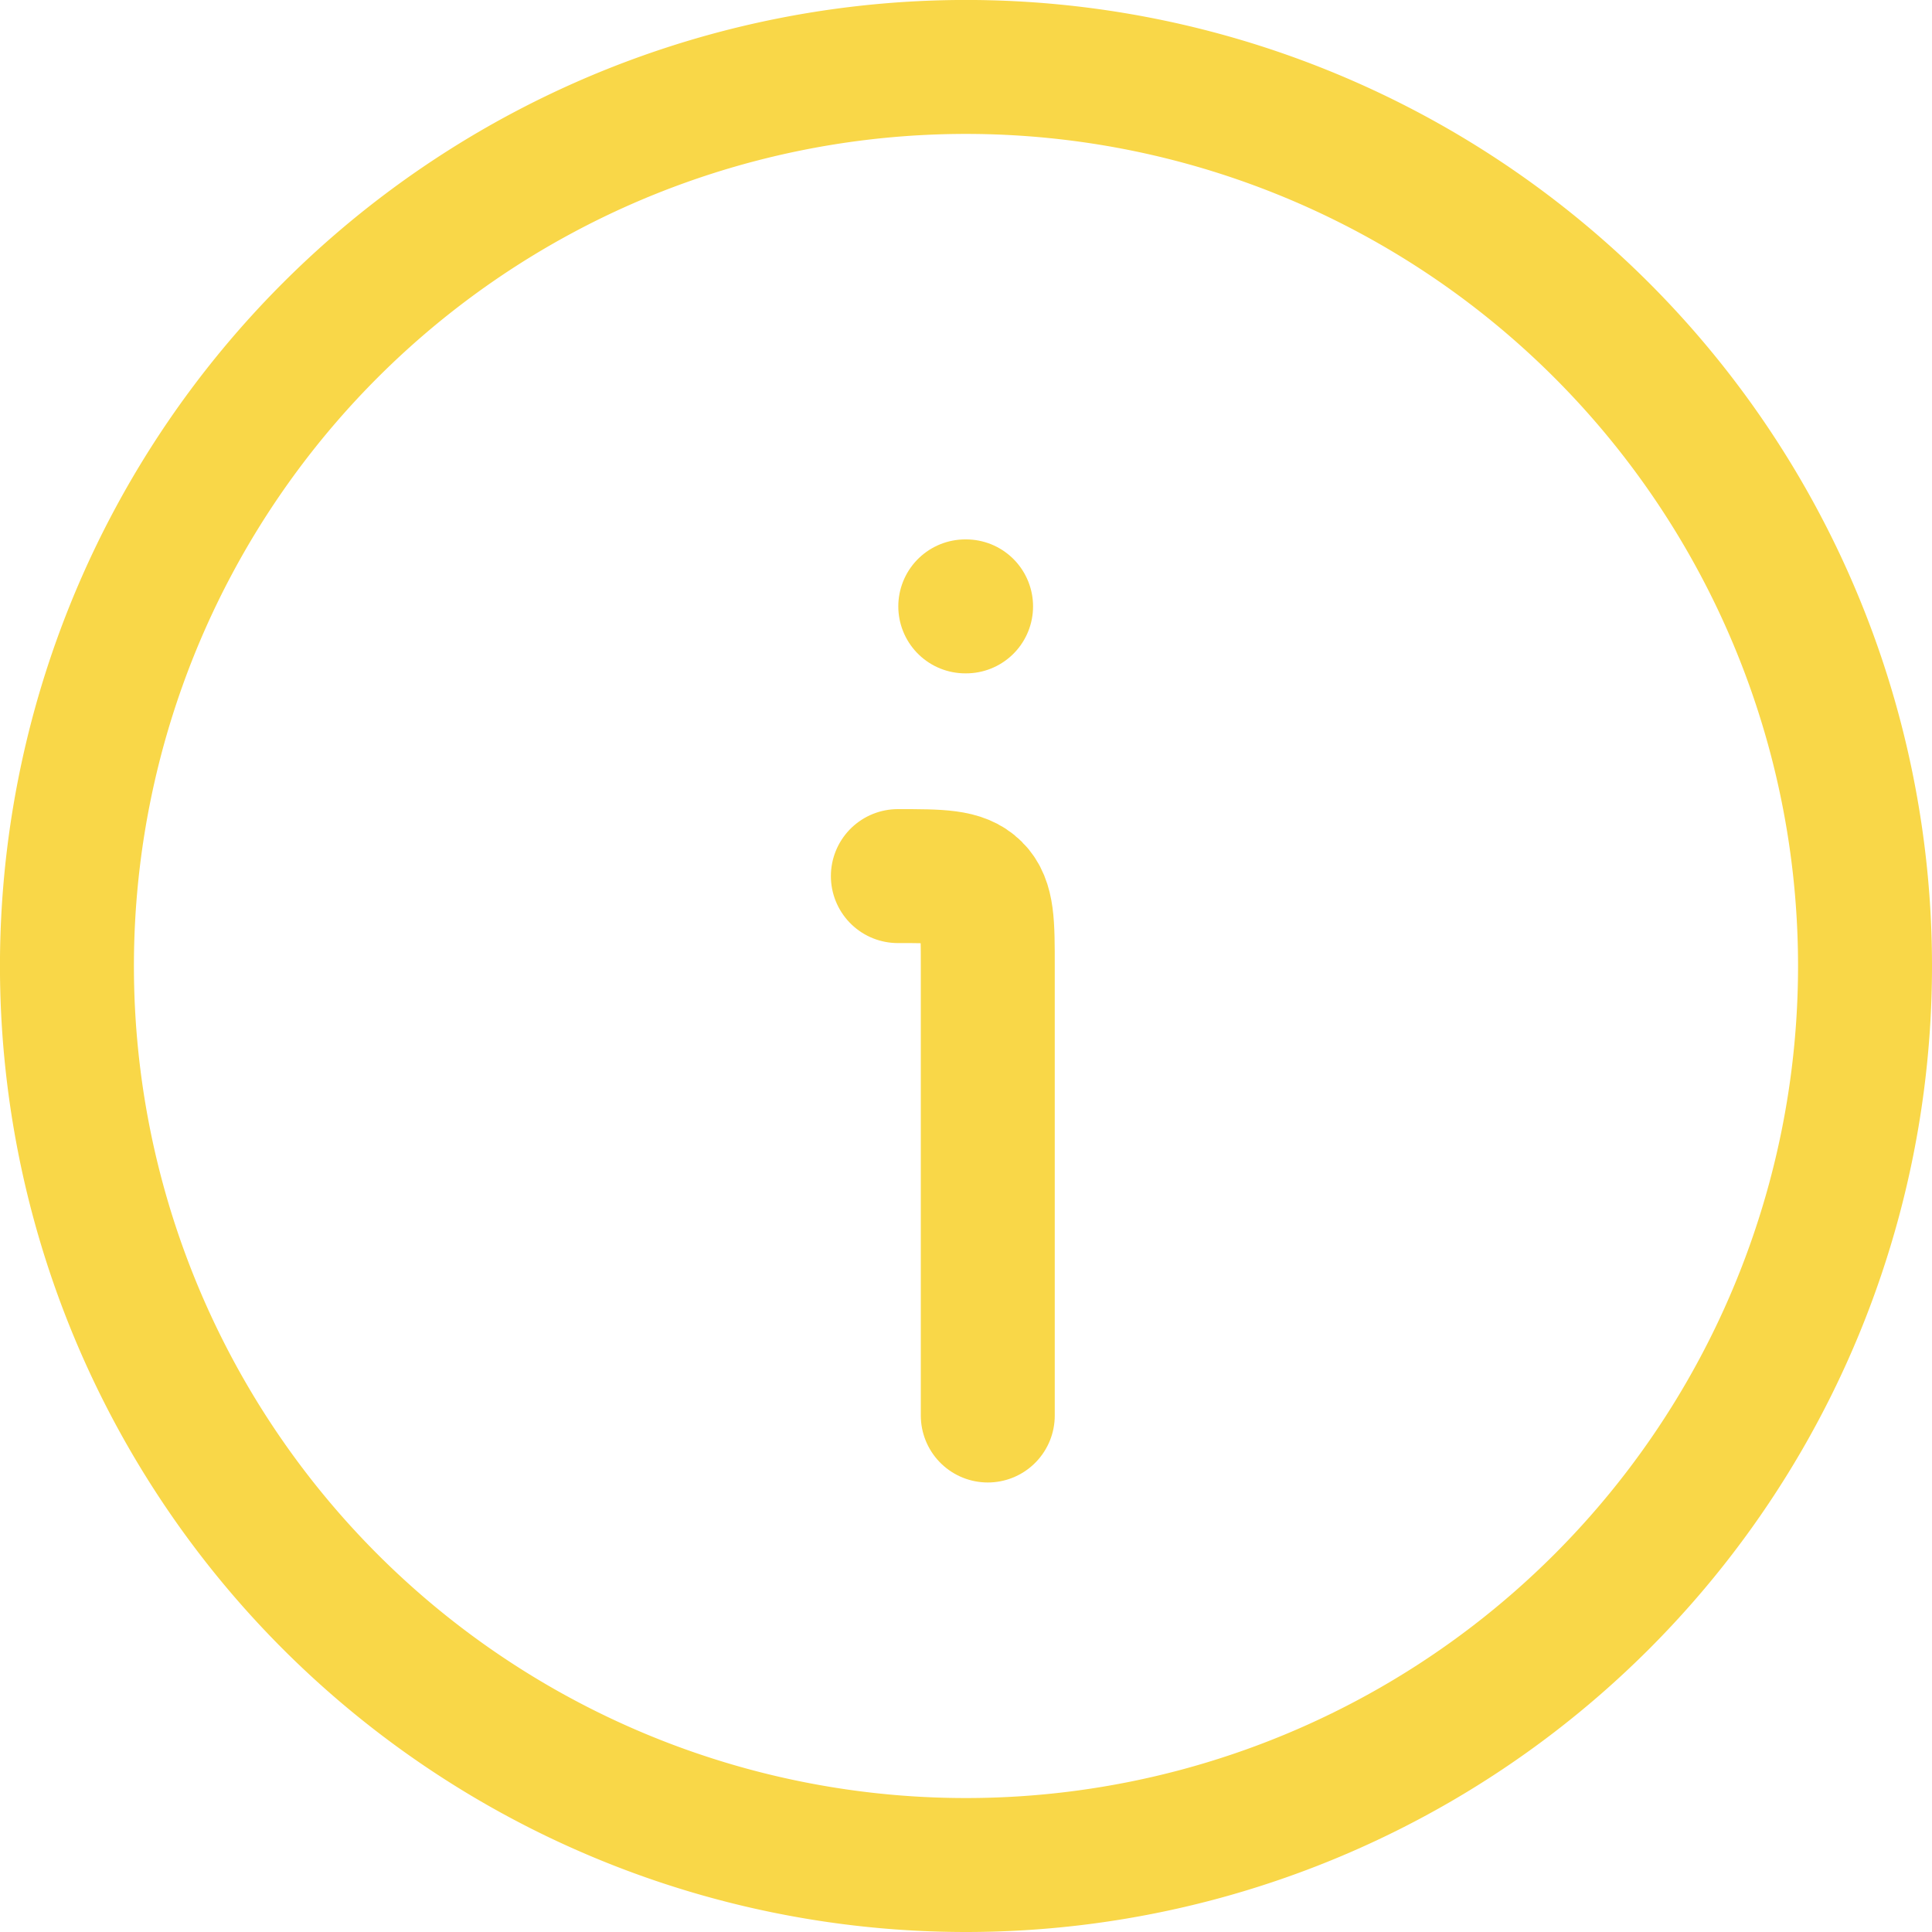 <svg id="Group_12096" data-name="Group 12096" xmlns="http://www.w3.org/2000/svg" width="57.691" height="57.691" viewBox="0 0 57.691 57.691">
  <path id="Path_26984" data-name="Path 26984" d="M55.691,28.846A26.846,26.846,0,1,0,28.846,55.691,26.846,26.846,0,0,0,55.691,28.846Z" fill="none" stroke="#f9d748" stroke-width="4"/>
  <path id="Path_26985" data-name="Path 26985" d="M13.927,27.107V13.685c0-1.266,0-1.9-.393-2.292S12.508,11,11.242,11" transform="translate(15.569 15.161)" fill="none" stroke="#f9d748" stroke-linecap="round" stroke-linejoin="round" stroke-width="4"/>
  <path id="Path_26986" data-name="Path 26986" d="M11.992,8h.024" transform="translate(16.832 10.107)" fill="none" stroke="#f9d748" stroke-linecap="round" stroke-linejoin="round" stroke-width="4"/>
</svg>
